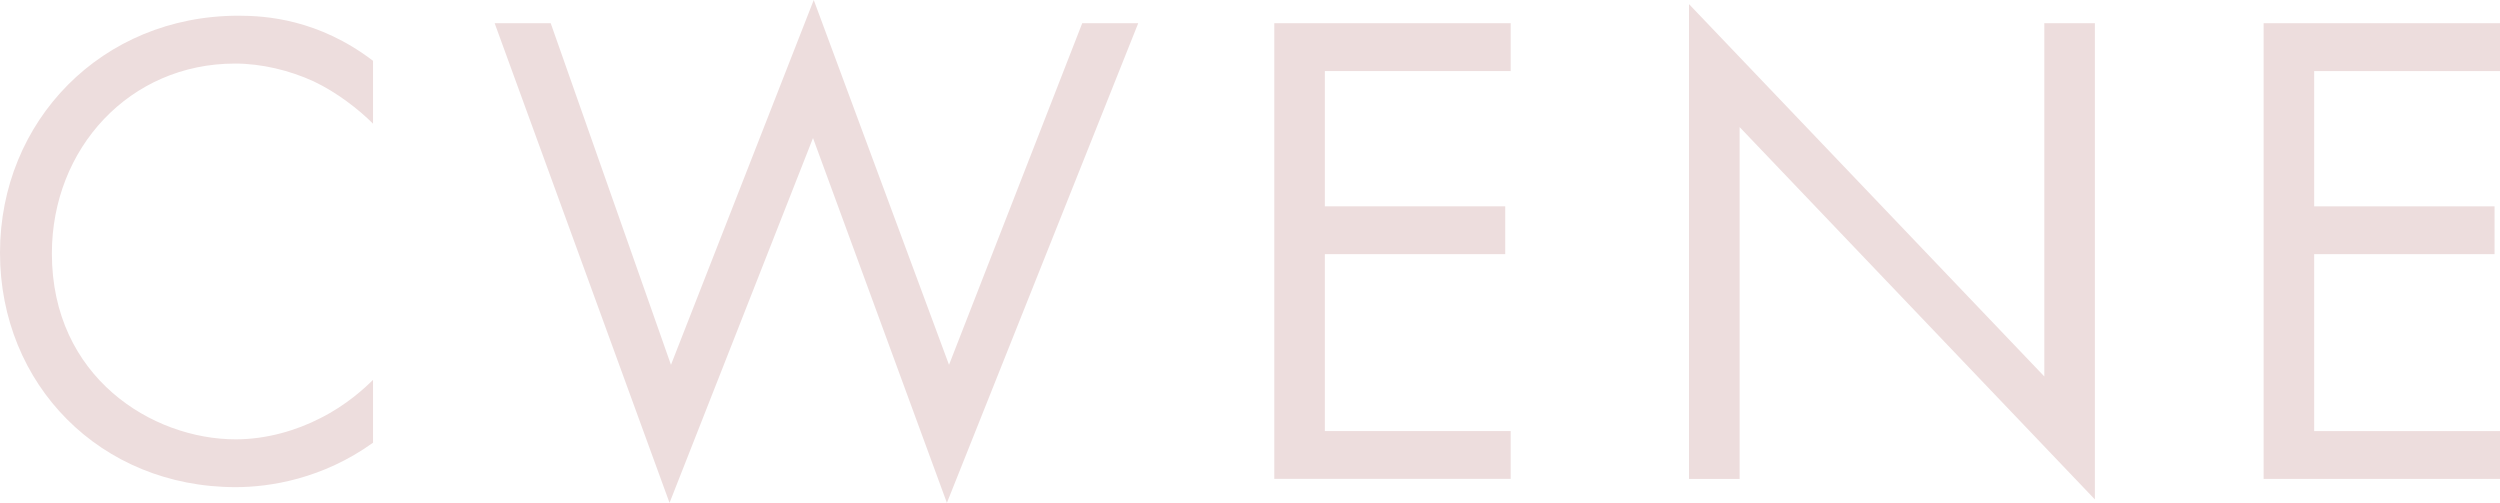 <?xml version="1.0" encoding="UTF-8"?><svg id="Layer_2" xmlns="http://www.w3.org/2000/svg" viewBox="0 0 436.16 87.73"><defs><style>.cls-1{fill:#eddddd;}</style></defs><g id="Layer_1-2"><path class="cls-1" d="m65.08,21.58c-2.5-2.5-6.32-5.48-10.37-7.39-4.17-1.91-9.06-3.1-13.71-3.1-18.36,0-31.95,14.78-31.95,33.14,0,21.58,17.52,32.42,32.07,32.42,5.36,0,10.61-1.55,14.78-3.7,4.53-2.27,7.75-5.25,9.18-6.68v10.97c-8.82,6.32-18,7.75-23.96,7.75C17.52,84.99,0,67.11,0,44.1S17.76,2.74,41.6,2.74c4.77,0,13.95.6,23.48,7.87v10.97Z"/><path class="cls-1" d="m96.08,4.05l20.98,59.6L141.97,0l23.6,63.65,23.24-59.6h9.77l-33.38,83.68-23.36-63.65-25.03,63.65L86.3,4.05h9.77Z"/><path class="cls-1" d="m263.56,12.4h-32.42v23.6h31.47v8.34h-31.47v30.87h32.42v8.34h-41.24V4.05h41.24v8.34Z"/><path class="cls-1" d="m294.67,83.56V.72l61.99,64.96V4.05h8.82v83.08l-61.98-64.96v61.39h-8.82Z"/><path class="cls-1" d="m436.16,12.4h-32.42v23.6h31.47v8.34h-31.47v30.87h32.42v8.34h-41.24V4.05h41.24v8.34Z"/></g></svg>